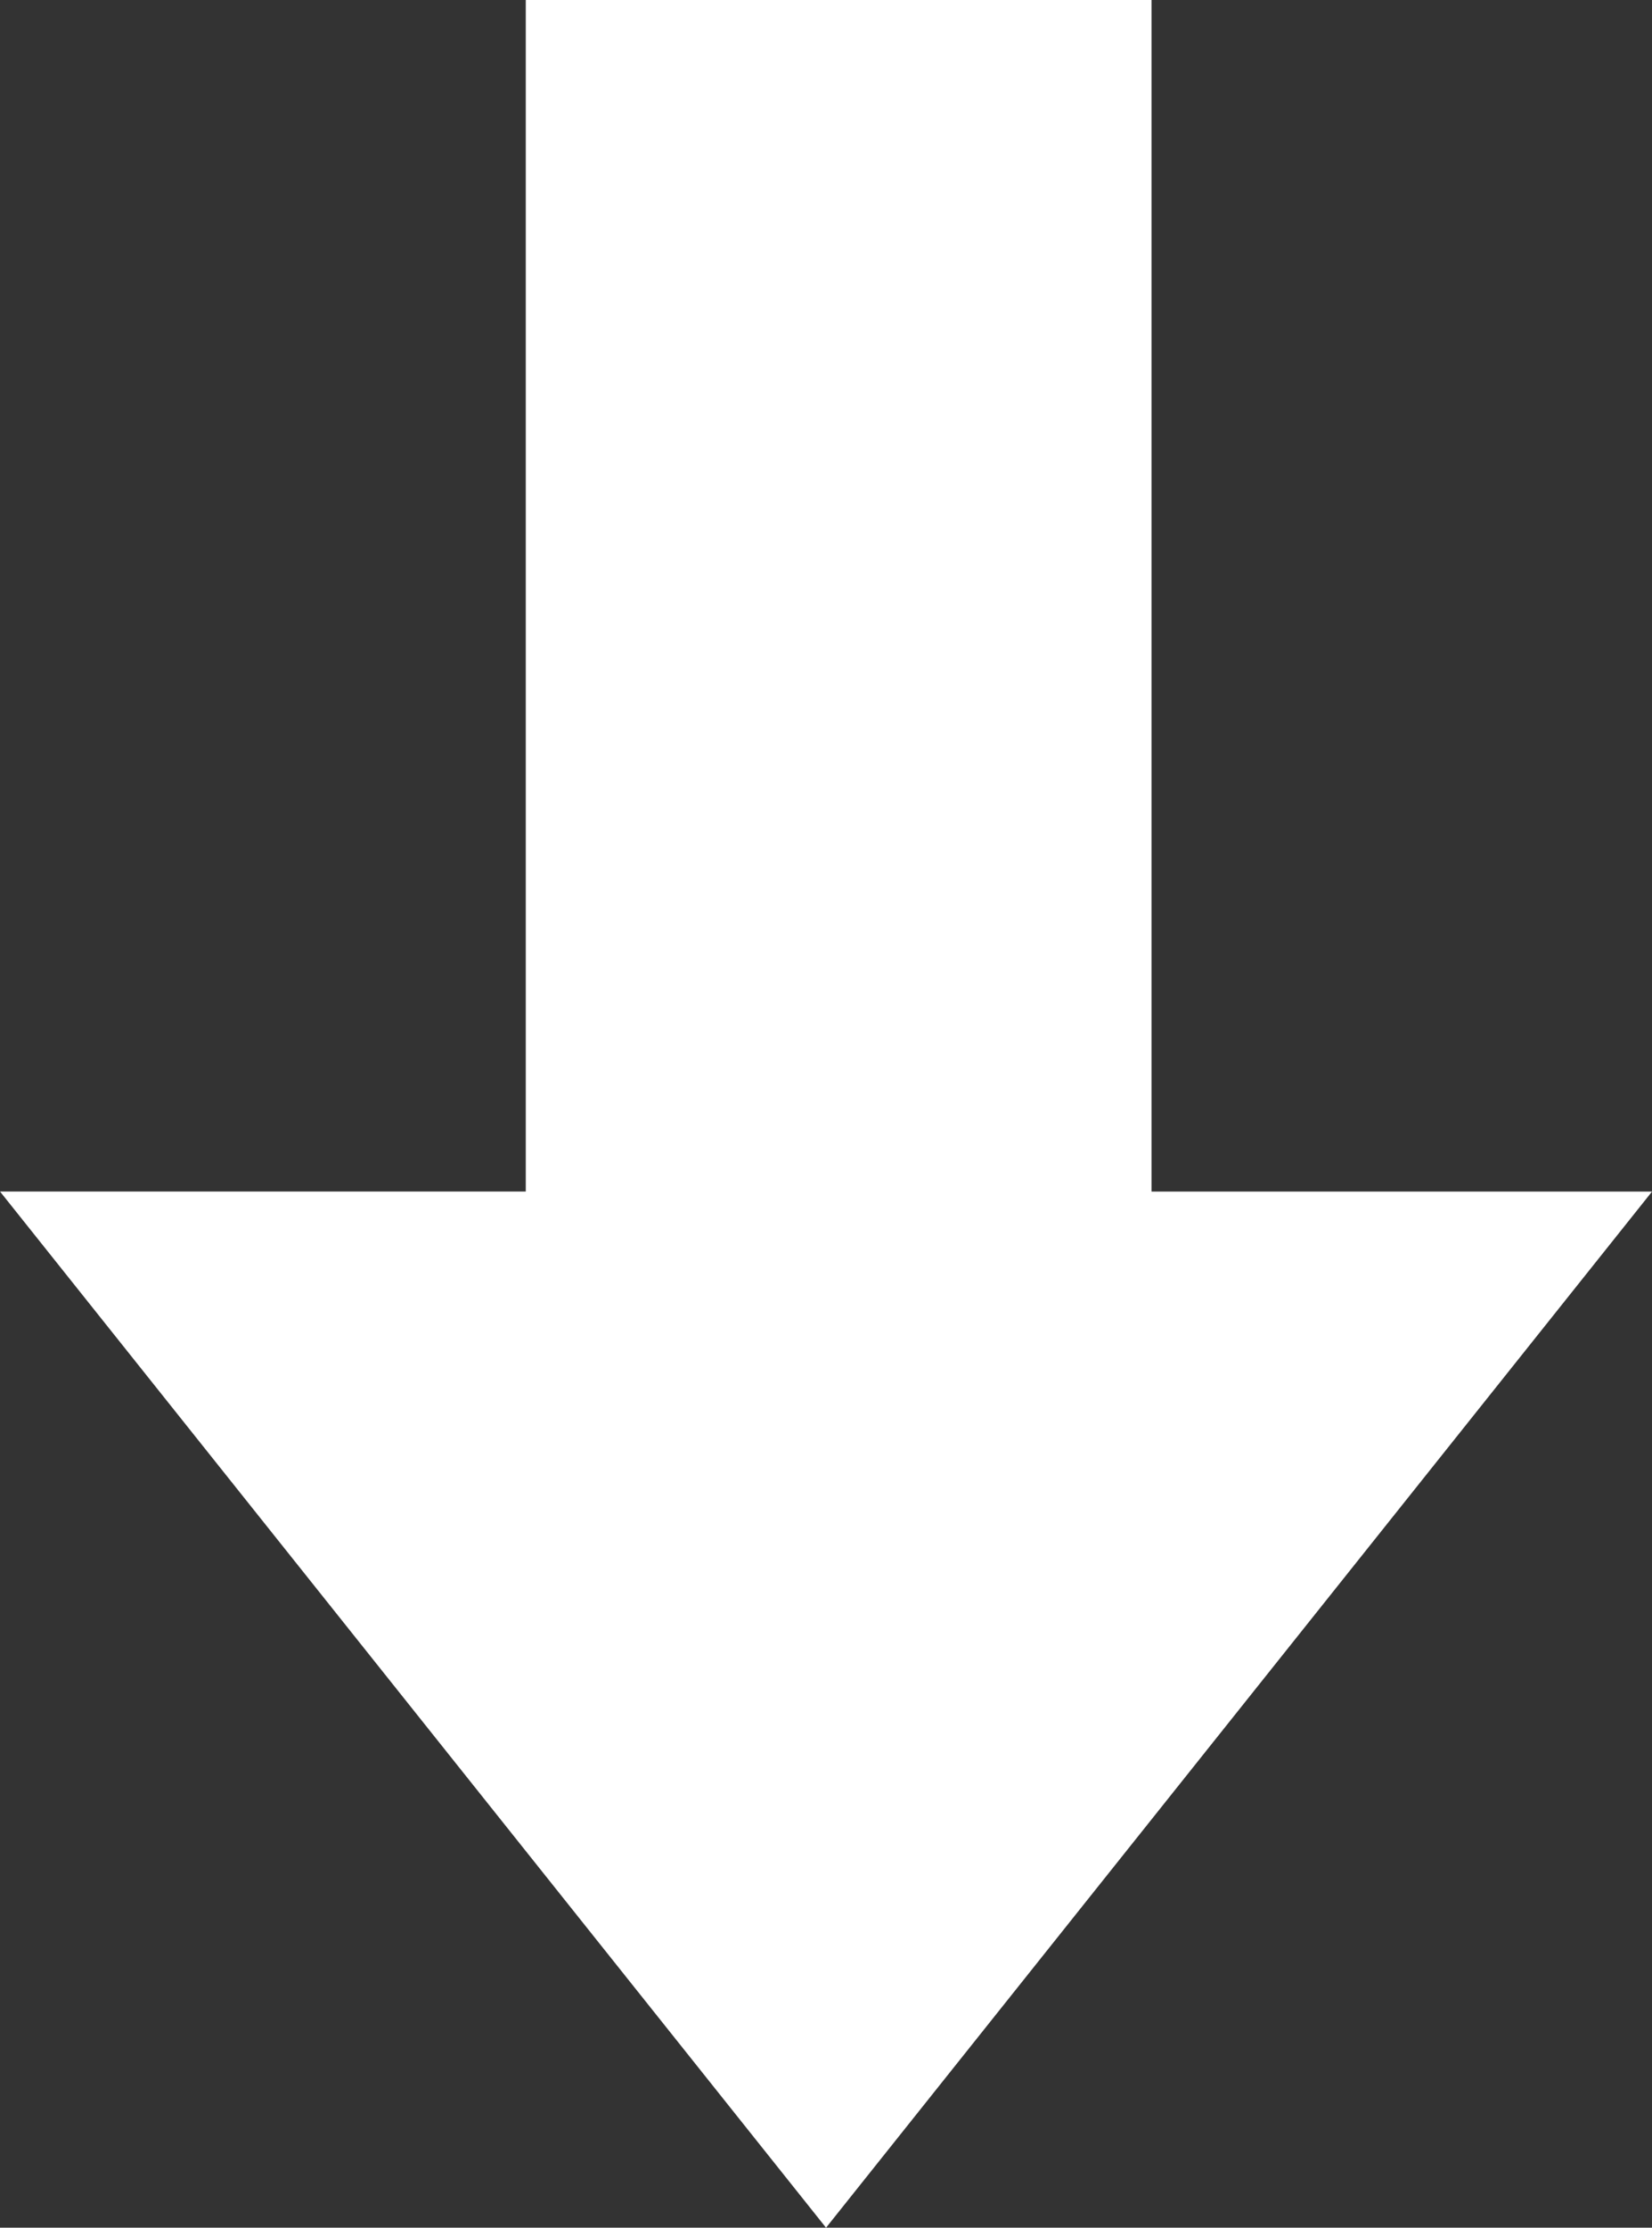 <svg xmlns="http://www.w3.org/2000/svg" width="46" height="62" viewBox="0 0 46 62">
  <rect x="0" y="0" width="46" height="62" fill="#333333" stroke="none"/>
  <g id="グループ_86538" data-name="グループ 86538" transform="translate(-936.999 -3378)">
    <path id="合体_6" data-name="合体 6" d="M10987,126.162h14.639V93h17.424v33.163H11033L11010,155Z" transform="translate(-10050 3285)" fill="#fff"/>
  </g>
</svg>
